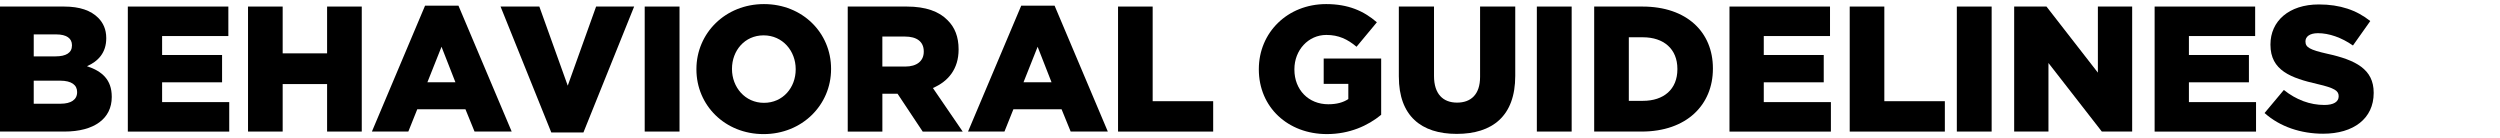 <?xml version="1.0" encoding="UTF-8"?>
<svg id="_レイヤー_1" data-name="レイヤー 1" xmlns="http://www.w3.org/2000/svg" width="126.659" height="7" version="1.1" viewBox="0 0 126.659 7">
  <defs>
    <style>
      .cls-1 {
        fill: #000;
        stroke-width: 0px;
      }
    </style>
  </defs>
  <path class="cls-1" d="M0,.332h3.248c.795,0,1.356.2,1.727.571.253.253.408.587.408,1.022v.018c0,.732-.416,1.168-.977,1.411.769.253,1.256.687,1.256,1.546v.018c0,1.087-.885,1.747-2.396,1.747H0V.332ZM2.814,2.856c.532,0,.832-.181.832-.551v-.018c0-.343-.273-.544-.797-.544h-1.14v1.113h1.105ZM3.067,5.255c.534,0,.84-.208.84-.579v-.018c0-.343-.271-.571-.86-.571h-1.338v1.168h1.358Z"/>
  <path class="cls-1" d="M6.476.332h5.093v1.494h-3.356v.96h3.038v1.384h-3.038v1.003h3.401v1.494h-5.138V.332Z"/>
  <path class="cls-1" d="M12.566.332h1.755v2.371h2.251V.332h1.756v6.333h-1.756v-2.406h-2.251v2.406h-1.755V.332Z"/>
  <path class="cls-1" d="M21.535.287h1.692l2.697,6.378h-1.882l-.461-1.13h-2.441l-.453,1.13h-1.845L21.535.287ZM23.074,4.169l-.705-1.8-.716,1.8h1.421Z"/>
  <path class="cls-1" d="M25.36.332h1.965l1.439,4.008,1.437-4.008h1.927l-2.569,6.378h-1.629L25.36.332Z"/>
  <path class="cls-1" d="M32.663.332h1.764v6.333h-1.764V.332Z"/>
  <path class="cls-1" d="M35.283,3.518v-.018c0-1.819,1.466-3.293,3.421-3.293,1.953,0,3.401,1.456,3.401,3.276v.018c0,1.817-1.466,3.293-3.419,3.293-1.955,0-3.403-1.458-3.403-3.276ZM40.313,3.518v-.018c0-.915-.659-1.709-1.627-1.709-.96,0-1.601.777-1.601,1.692v.018c0,.913.659,1.709,1.619,1.709.968,0,1.609-.779,1.609-1.692Z"/>
  <path class="cls-1" d="M42.949.332h2.993c.968,0,1.639.253,2.063.689.371.361.561.85.561,1.474v.018c0,.97-.516,1.611-1.303,1.945l1.511,2.208h-2.027l-1.274-1.917h-.769v1.917h-1.755V.332ZM45.861,3.372c.597,0,.94-.288.94-.75v-.02c0-.497-.361-.75-.95-.75h-1.148v1.519h1.158Z"/>
  <path class="cls-1" d="M51.737.287h1.692l2.697,6.378h-1.882l-.461-1.13h-2.441l-.453,1.13h-1.845l2.695-6.378ZM53.275,4.169l-.705-1.8-.716,1.8h1.421Z"/>
  <path class="cls-1" d="M56.643.332h1.755v4.795h3.066v1.539h-4.82V.332Z"/>
  <path class="cls-1" d="M63.777,3.518v-.018c0-1.847,1.448-3.293,3.411-3.293,1.113,0,1.9.343,2.569.922l-1.03,1.24c-.453-.381-.905-.599-1.529-.599-.915,0-1.619.769-1.619,1.737v.02c0,1.021.714,1.755,1.717,1.755.426,0,.752-.09,1.015-.263v-.769h-1.248v-1.284h2.912v2.85c-.669.551-1.601.977-2.75.977-1.972,0-3.448-1.358-3.448-3.276Z"/>
  <path class="cls-1" d="M70.87,3.889V.332h1.782v3.519c0,.915.461,1.348,1.168,1.348.705,0,1.166-.416,1.166-1.301V.332h1.782v3.511c0,2.045-1.166,2.94-2.967,2.94-1.8,0-2.93-.915-2.93-2.895Z"/>
  <path class="cls-1" d="M77.862.332h1.764v6.333h-1.764V.332Z"/>
  <path class="cls-1" d="M80.767.332h2.443c2.261,0,3.572,1.303,3.572,3.13v.02c0,1.827-1.329,3.183-3.609,3.183h-2.406V.332ZM83.236,5.109c1.05,0,1.747-.579,1.747-1.601v-.018c0-1.013-.697-1.601-1.747-1.601h-.714v3.221h.714Z"/>
  <path class="cls-1" d="M87.622.332h5.093v1.494h-3.356v.96h3.038v1.384h-3.038v1.003h3.401v1.494h-5.138V.332Z"/>
  <path class="cls-1" d="M93.712.332h1.755v4.795h3.066v1.539h-4.82V.332Z"/>
  <path class="cls-1" d="M99.14.332h1.764v6.333h-1.764V.332Z"/>
  <path class="cls-1" d="M102.045.332h1.637l2.604,3.348V.332h1.737v6.333h-1.537l-2.704-3.474v3.474h-1.737V.332Z"/>
  <path class="cls-1" d="M109.161.332h5.093v1.494h-3.356v.96h3.04v1.384h-3.04v1.003h3.401v1.494h-5.138V.332Z"/>
  <path class="cls-1" d="M114.731,5.726l.977-1.168c.624.498,1.321.76,2.053.76.471,0,.724-.163.724-.434v-.018c0-.263-.208-.408-1.068-.606-1.348-.308-2.388-.687-2.388-1.99v-.018c0-1.178.932-2.027,2.451-2.027,1.077,0,1.919.29,2.606.842l-.877,1.238c-.579-.406-1.213-.624-1.774-.624-.424,0-.632.181-.632.408v.018c0,.288.216.416,1.095.614,1.456.318,2.361.787,2.361,1.972v.018c0,1.295-1.022,2.063-2.561,2.063-1.121,0-2.188-.351-2.967-1.048Z"/>
</svg>